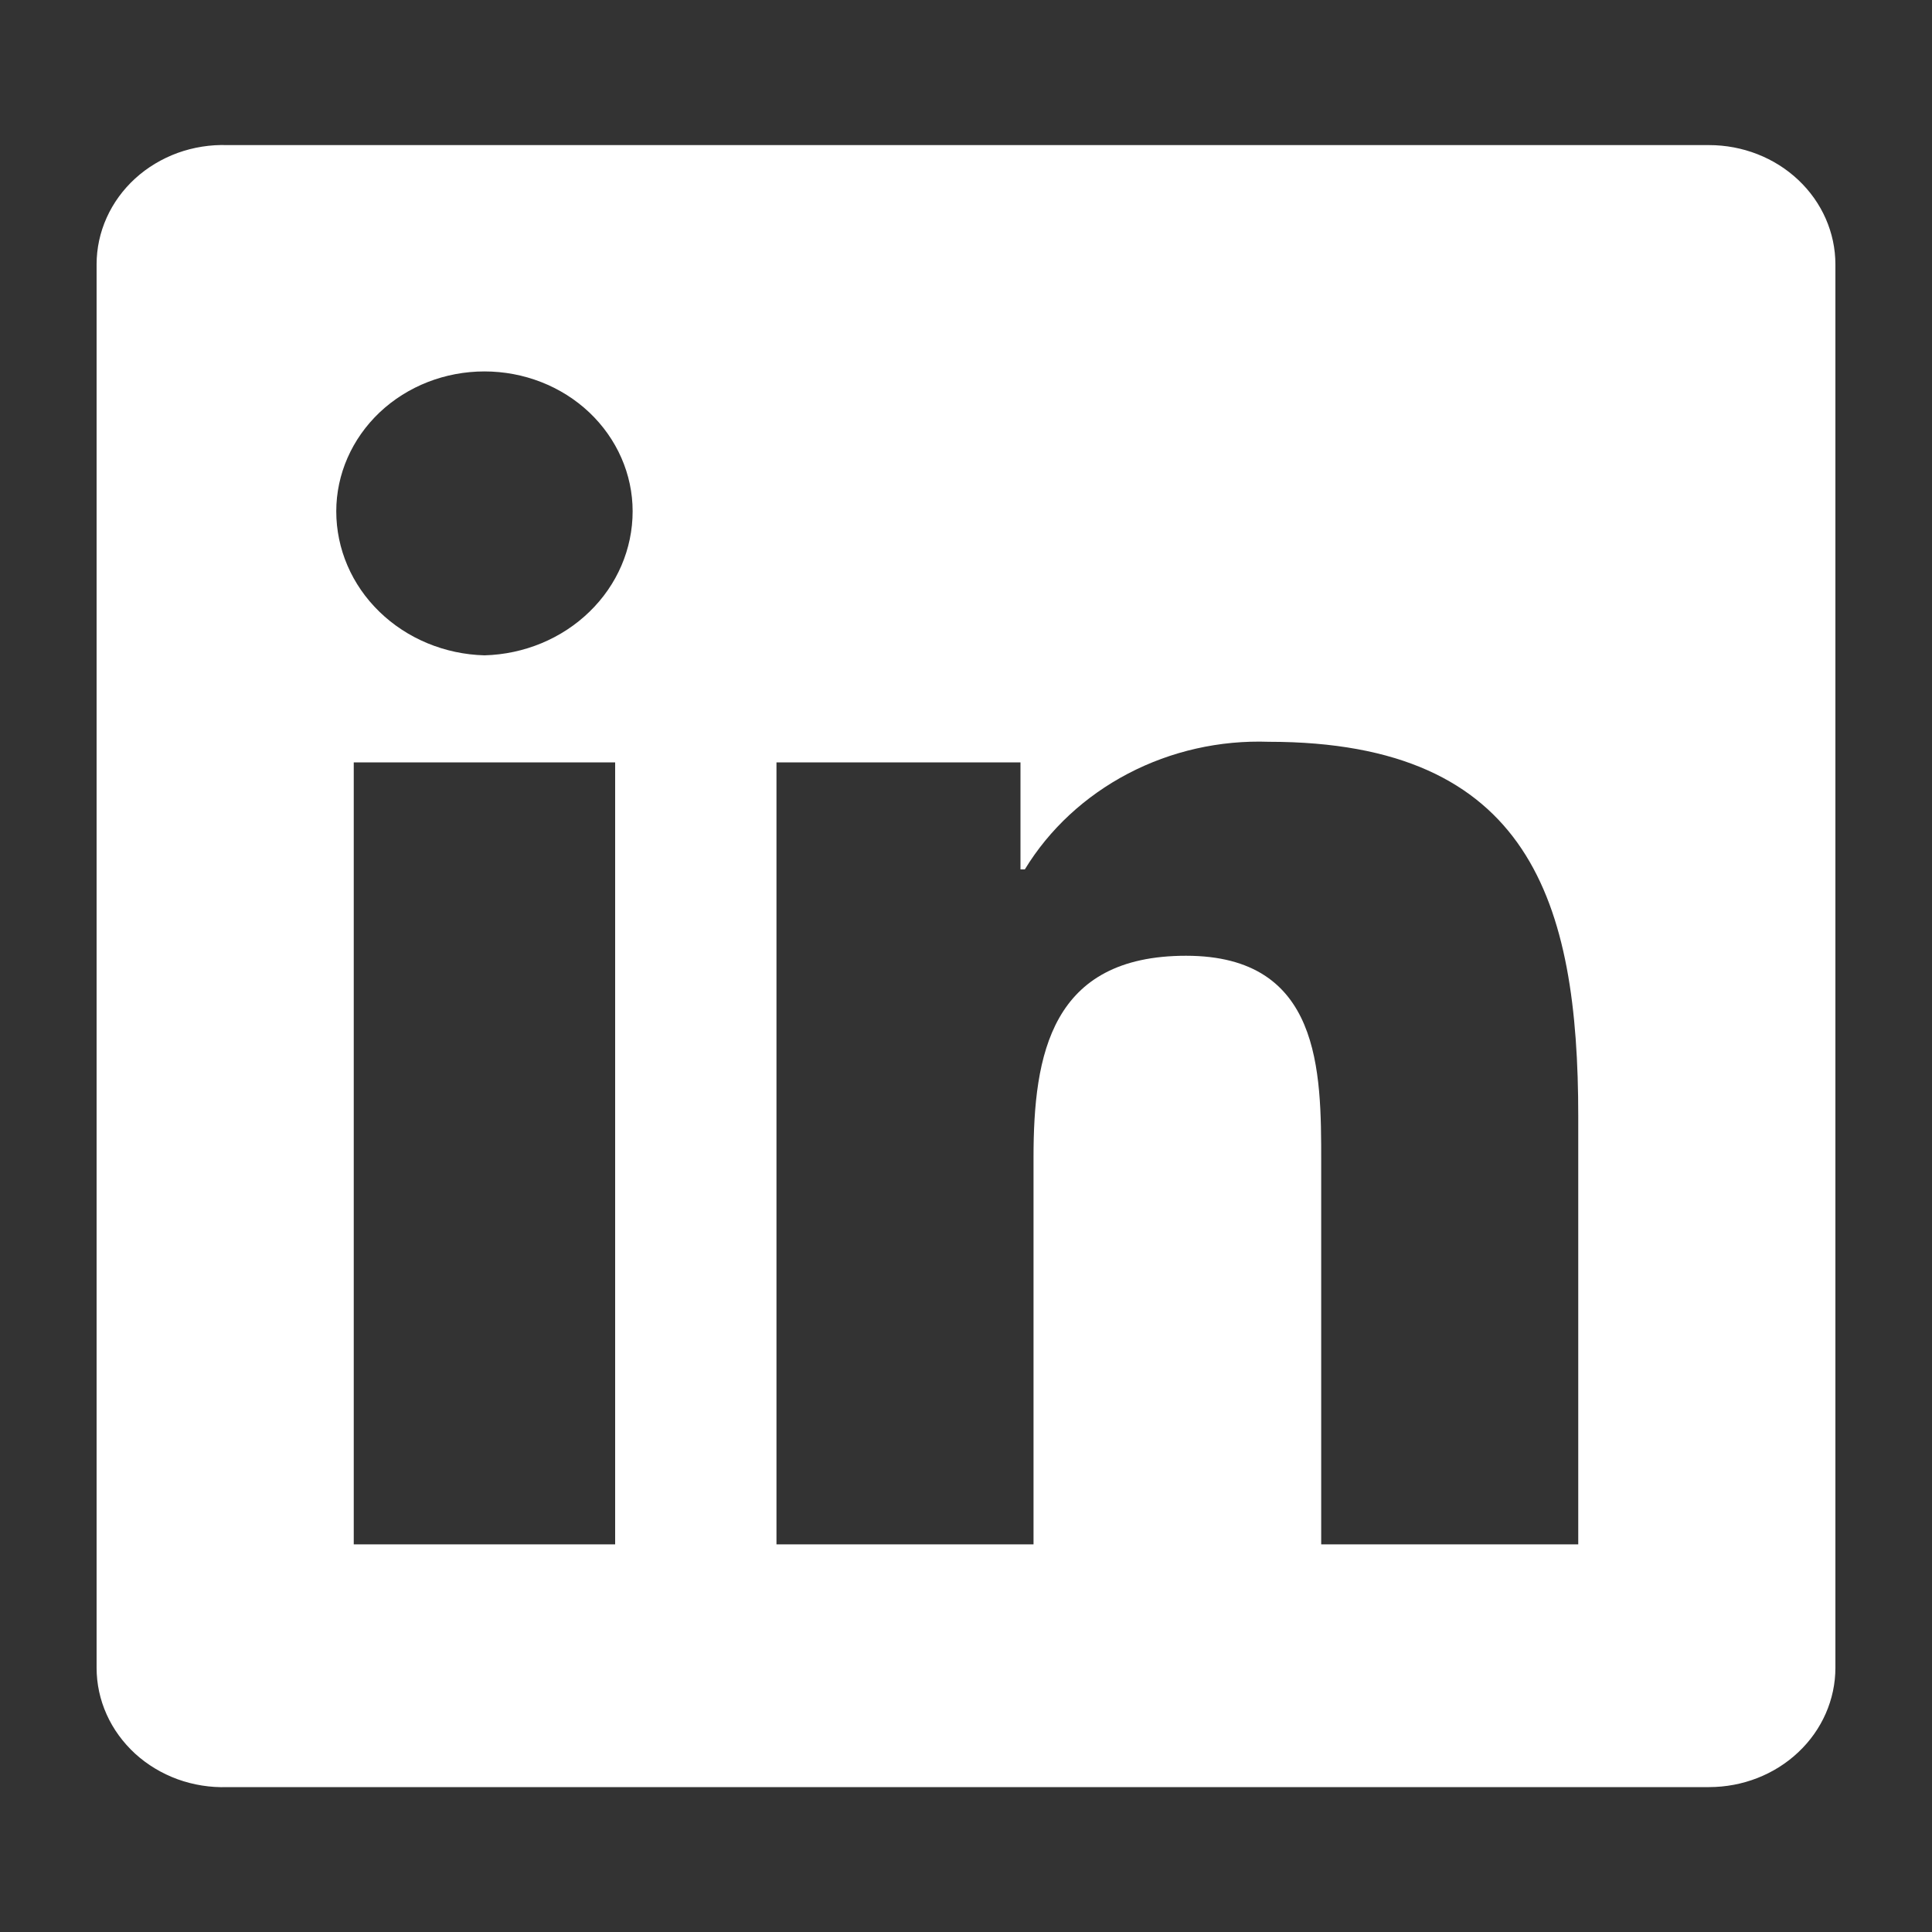 <svg width="20" height="20" viewBox="0 0 20 20" fill="none" xmlns="http://www.w3.org/2000/svg">
<rect x="0" y="0" width="20" height="20" fill="#333333" stroke="none"/>
<path d="M17.692 1.502H2.353C2.178 1.496 2.003 1.524 1.839 1.583C1.675 1.643 1.525 1.733 1.399 1.848C1.273 1.963 1.172 2.102 1.104 2.254C1.035 2.407 1 2.571 1 2.737V17.265C1 17.431 1.035 17.595 1.104 17.748C1.172 17.9 1.273 18.038 1.399 18.154C1.525 18.269 1.675 18.359 1.839 18.419C2.003 18.478 2.178 18.506 2.353 18.5H17.692C18.039 18.5 18.372 18.37 18.617 18.138C18.862 17.907 19 17.592 19 17.265V2.737C19 2.41 18.862 2.095 18.617 1.864C18.372 1.632 18.039 1.502 17.692 1.502ZM6.368 15.987H3.662V7.892H6.368V15.987ZM5.015 6.784C4.604 6.773 4.214 6.611 3.928 6.333C3.641 6.055 3.481 5.682 3.481 5.293C3.481 4.909 3.643 4.541 3.93 4.269C4.218 3.997 4.608 3.845 5.015 3.845C5.422 3.845 5.812 3.997 6.1 4.269C6.387 4.541 6.549 4.909 6.549 5.293C6.549 5.682 6.389 6.055 6.102 6.333C5.816 6.611 5.426 6.773 5.015 6.784ZM16.338 15.987H13.677V12.025C13.677 11.087 13.677 9.894 12.278 9.894C10.88 9.894 10.699 10.917 10.699 11.982V15.987H8.038V7.892H10.564V9H10.609C10.863 8.583 11.233 8.241 11.678 8.008C12.123 7.775 12.627 7.661 13.135 7.679C15.842 7.679 16.338 9.341 16.338 11.556V15.987Z" fill="white"/>
</svg>
